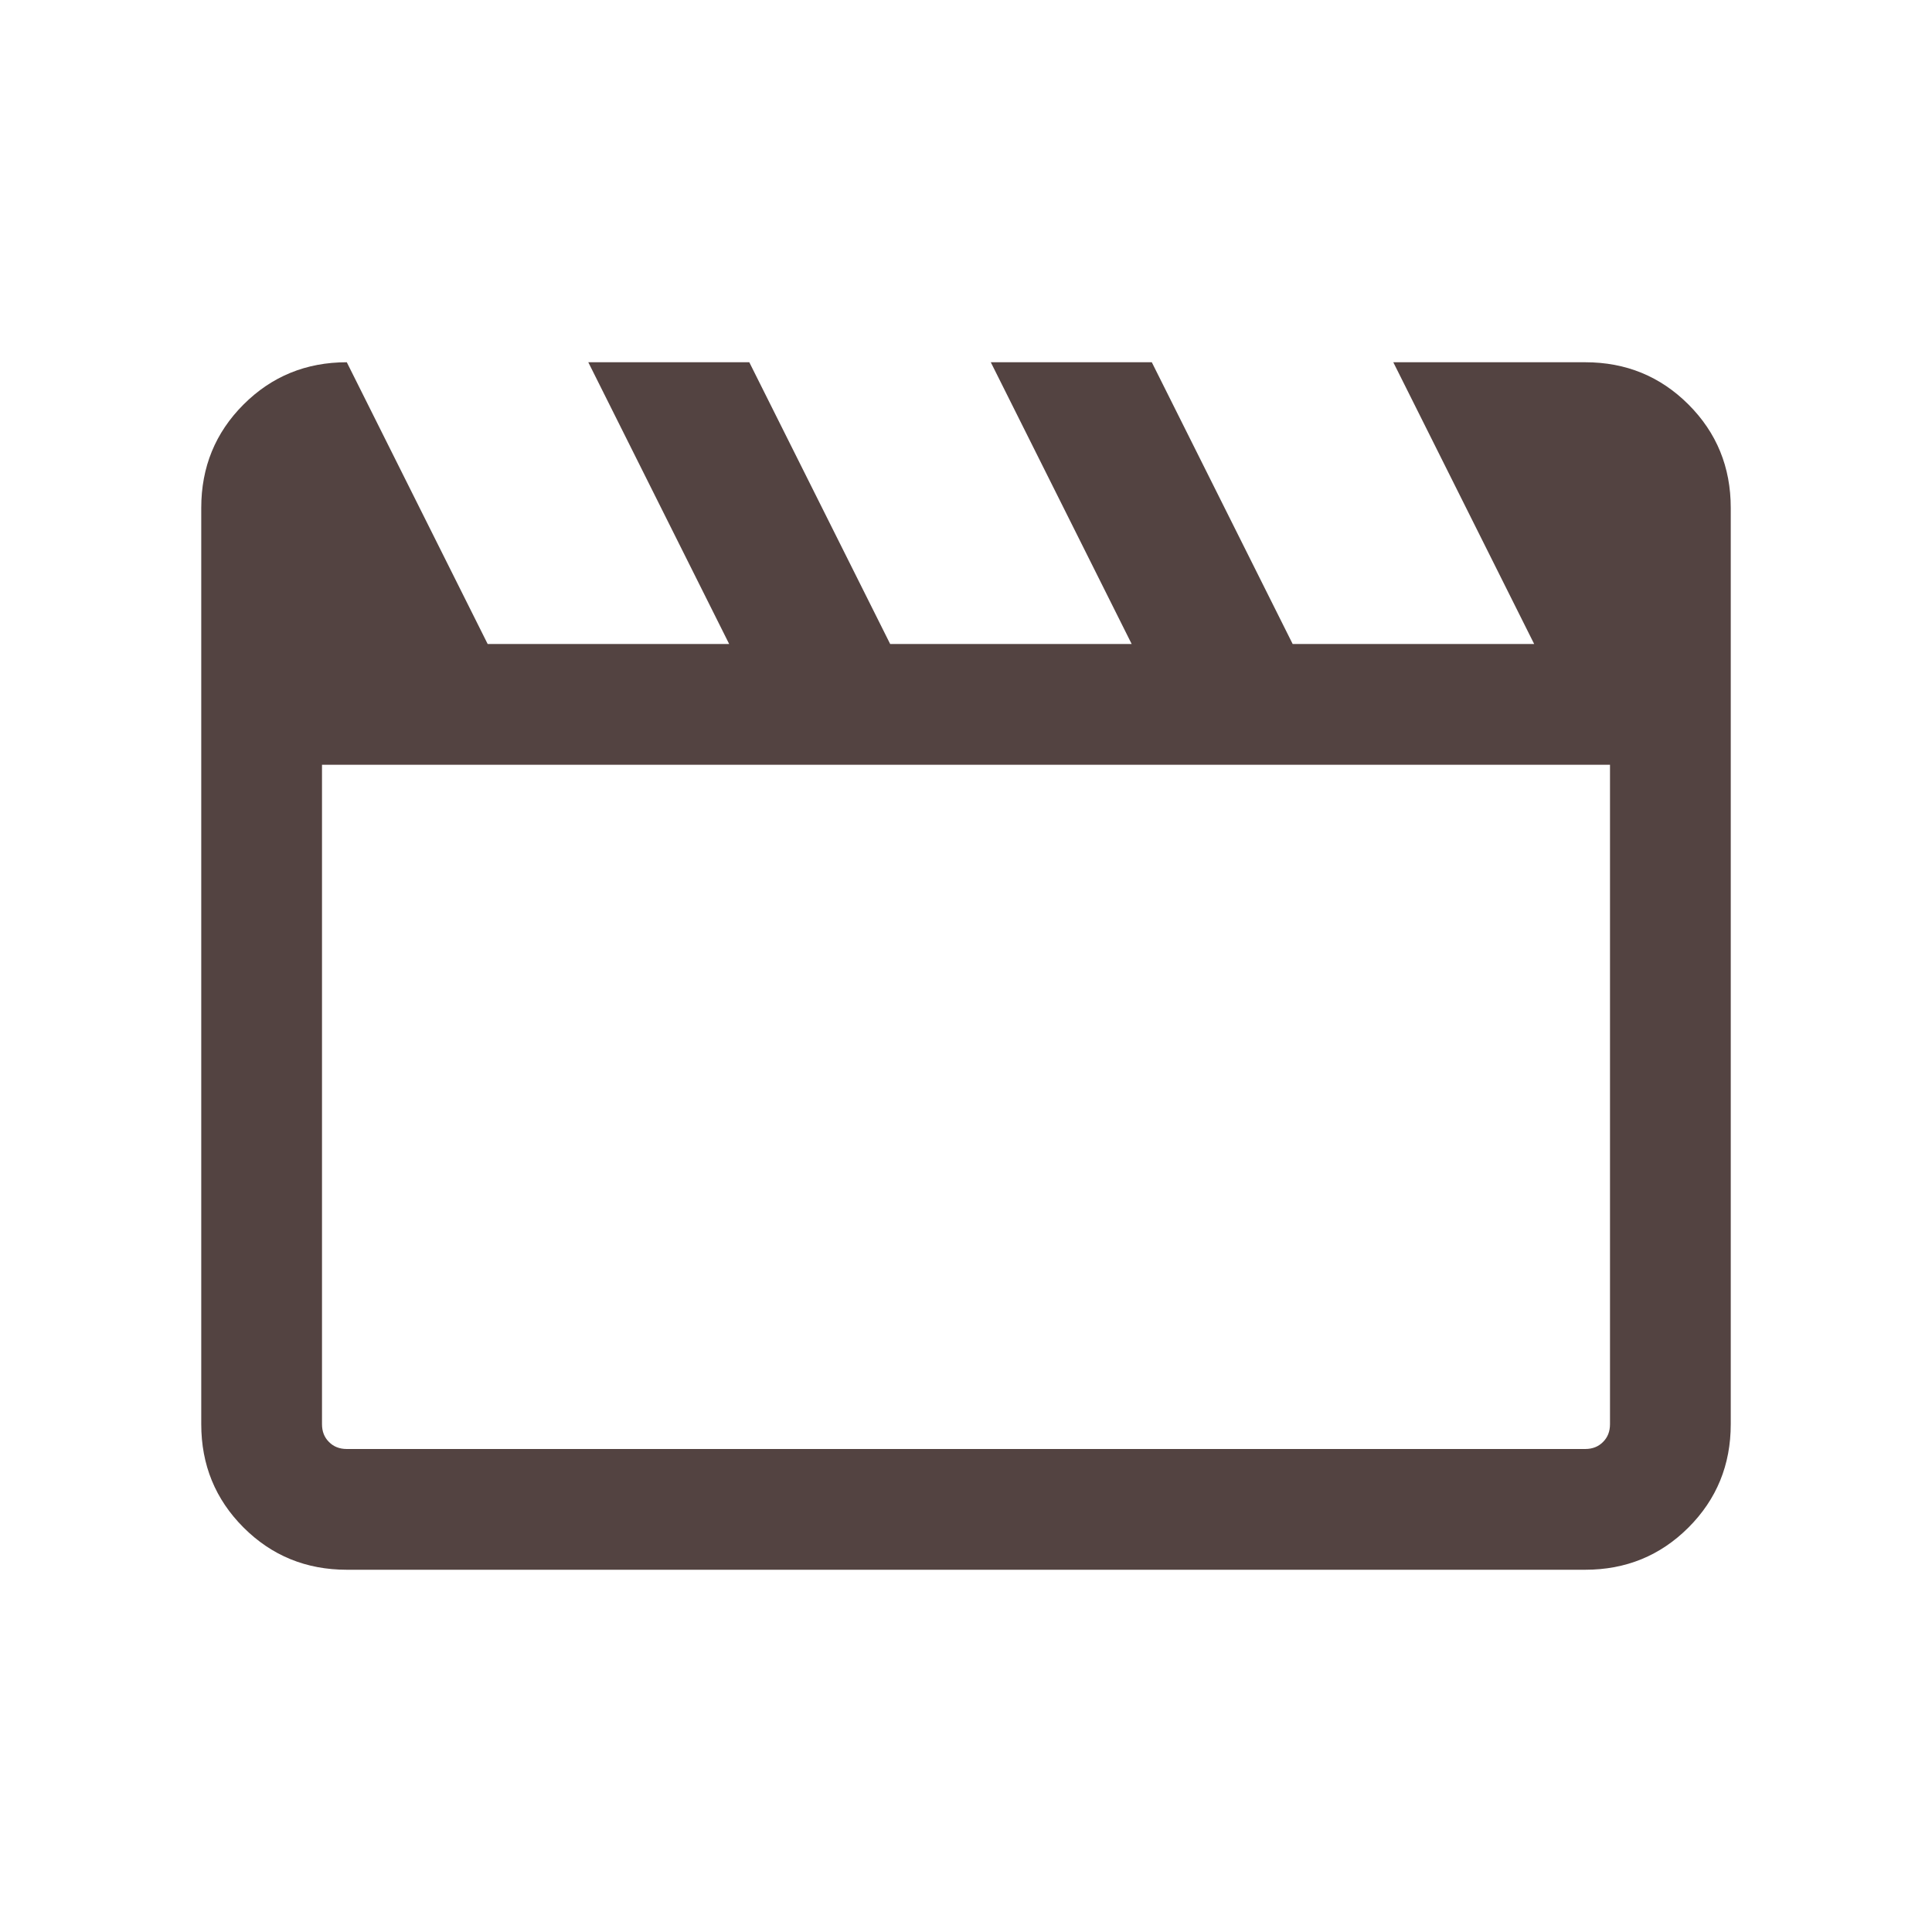 <svg width="24" height="24" viewBox="0 0 24 24" fill="none" xmlns="http://www.w3.org/2000/svg">
<g id="movie_FILL0_wght300_GRAD0_opsz24 1">
<path id="Vector" d="M4.308 4.5L6.058 8H9.058L7.308 4.5H9.308L11.058 8H14.058L12.308 4.5H14.308L16.058 8H19.058L17.308 4.5H19.692C20.197 4.5 20.625 4.675 20.975 5.025C21.325 5.375 21.5 5.803 21.5 6.308V17.692C21.5 18.197 21.325 18.625 20.975 18.975C20.625 19.325 20.197 19.5 19.692 19.5H4.308C3.803 19.5 3.375 19.325 3.025 18.975C2.675 18.625 2.5 18.197 2.5 17.692V6.308C2.5 5.803 2.675 5.375 3.025 5.025C3.375 4.675 3.803 4.5 4.308 4.5ZM4 9.5V17.692C4 17.782 4.029 17.856 4.087 17.913C4.144 17.971 4.218 18 4.308 18H19.692C19.782 18 19.856 17.971 19.913 17.913C19.971 17.856 20 17.782 20 17.692V9.5H4Z" fill="#534341"/>
</g>
</svg>
